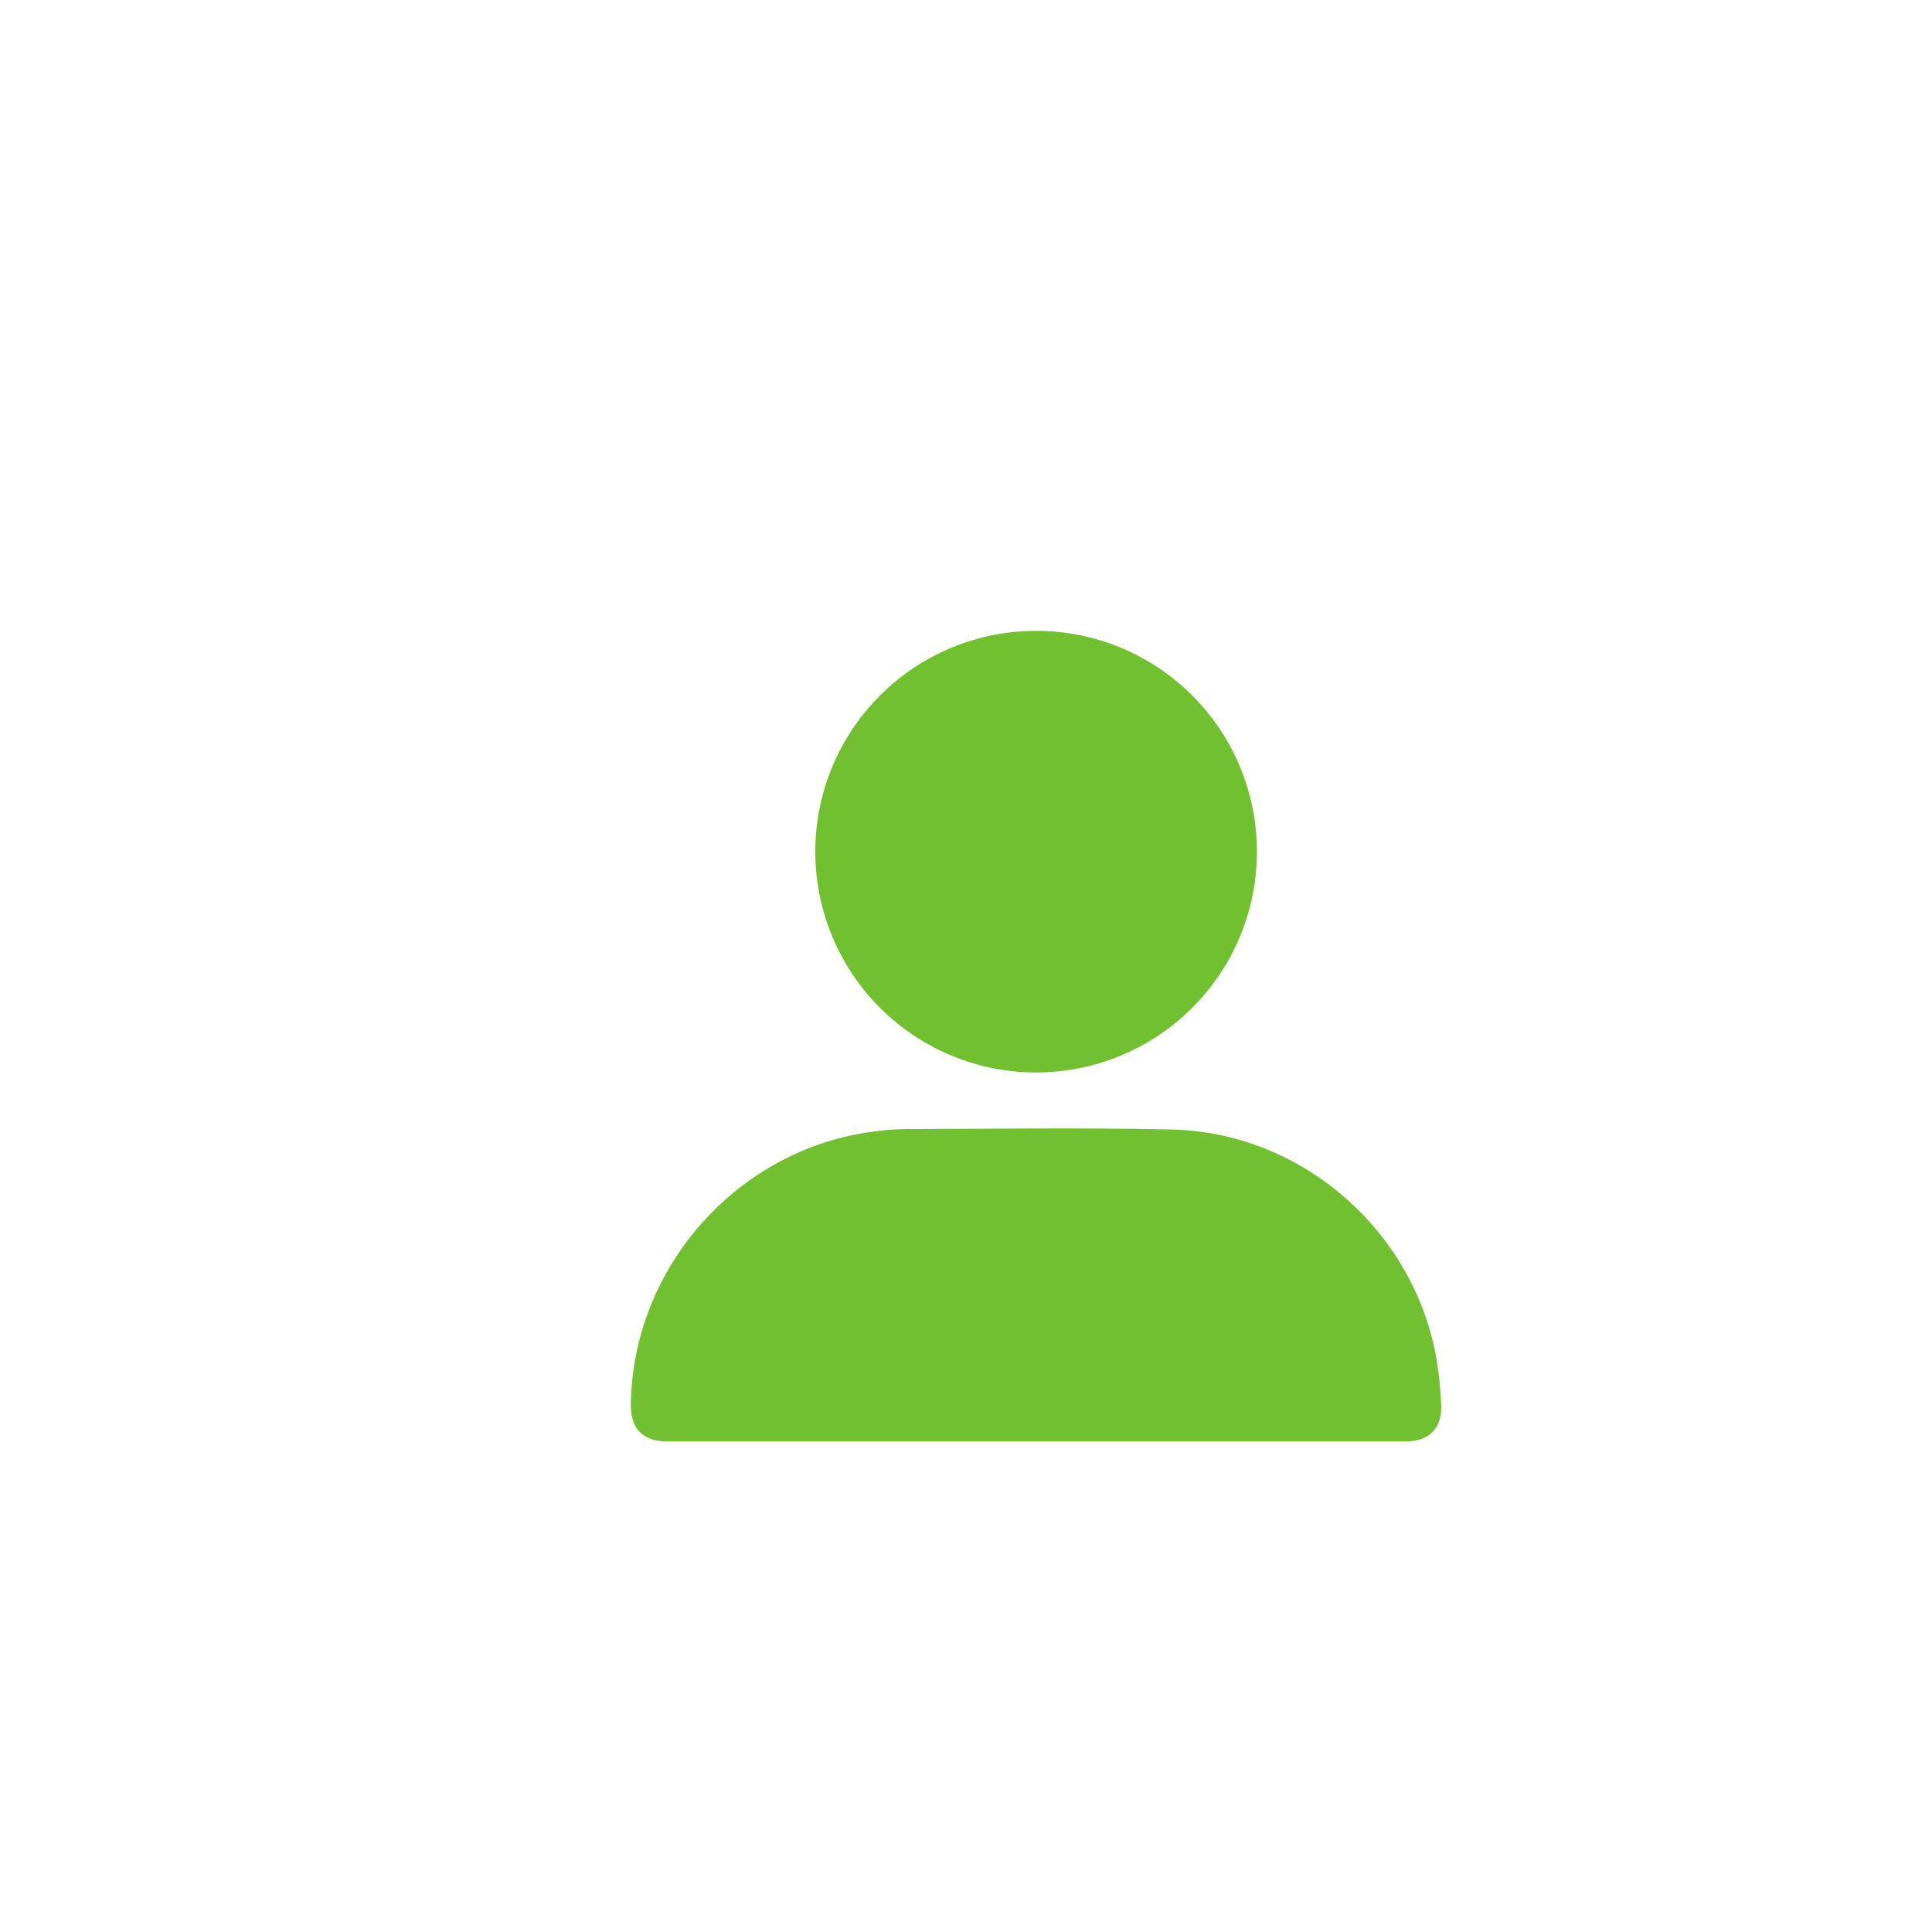 <svg width="60" height="60" viewBox="0 0 60 60" fill="none" xmlns="http://www.w3.org/2000/svg">
<circle cx="30" cy="30" r="30" fill="white"/>
<g filter="url(#filter0_di_739_9864)">
<path d="M29.56 42.174H18.132C17.373 42.174 16.989 41.781 17 41.018C17.058 36.871 20.155 33.267 24.251 32.592C24.695 32.517 25.144 32.477 25.594 32.473C28.322 32.465 31.051 32.428 33.776 32.486C37.848 32.572 41.348 35.64 42.028 39.656C42.104 40.124 42.151 40.597 42.167 41.071C42.194 41.764 41.779 42.174 41.085 42.174H29.56Z" fill="#70C030"/>
<path d="M36.444 23.873C36.442 25.229 36.037 26.554 35.281 27.68C34.525 28.806 33.452 29.683 32.198 30.199C30.944 30.716 29.565 30.849 28.236 30.582C26.906 30.314 25.685 29.659 24.728 28.698C23.771 27.738 23.12 26.515 22.858 25.184C22.596 23.853 22.734 22.475 23.255 21.223C23.776 19.971 24.657 18.901 25.786 18.149C26.915 17.398 28.241 16.998 29.597 17C30.498 17.001 31.39 17.18 32.222 17.526C33.054 17.872 33.809 18.379 34.445 19.017C35.081 19.656 35.585 20.413 35.928 21.246C36.271 22.079 36.447 22.972 36.444 23.873Z" fill="#70C030"/>
</g>
<defs>
<filter id="filter0_di_739_9864" x="13.407" y="13.407" width="36.346" height="36.353" filterUnits="userSpaceOnUse" color-interpolation-filters="sRGB">
<feFlood flood-opacity="0" result="BackgroundImageFix"/>
<feColorMatrix in="SourceAlpha" type="matrix" values="0 0 0 0 0 0 0 0 0 0 0 0 0 0 0 0 0 0 127 0" result="hardAlpha"/>
<feOffset dx="1.996" dy="1.996"/>
<feGaussianBlur stdDeviation="2.795"/>
<feColorMatrix type="matrix" values="0 0 0 0 0.502 0 0 0 0 0.831 0 0 0 0 0.294 0 0 0 0.58 0"/>
<feBlend mode="normal" in2="BackgroundImageFix" result="effect1_dropShadow_739_9864"/>
<feBlend mode="normal" in="SourceGraphic" in2="effect1_dropShadow_739_9864" result="shape"/>
<feColorMatrix in="SourceAlpha" type="matrix" values="0 0 0 0 0 0 0 0 0 0 0 0 0 0 0 0 0 0 127 0" result="hardAlpha"/>
<feOffset dx="0.595" dy="0.595"/>
<feGaussianBlur stdDeviation="0.713"/>
<feComposite in2="hardAlpha" operator="arithmetic" k2="-1" k3="1"/>
<feColorMatrix type="matrix" values="0 0 0 0 1 0 0 0 0 1 0 0 0 0 1 0 0 0 0.5 0"/>
<feBlend mode="normal" in2="shape" result="effect2_innerShadow_739_9864"/>
</filter>
</defs>
</svg>
